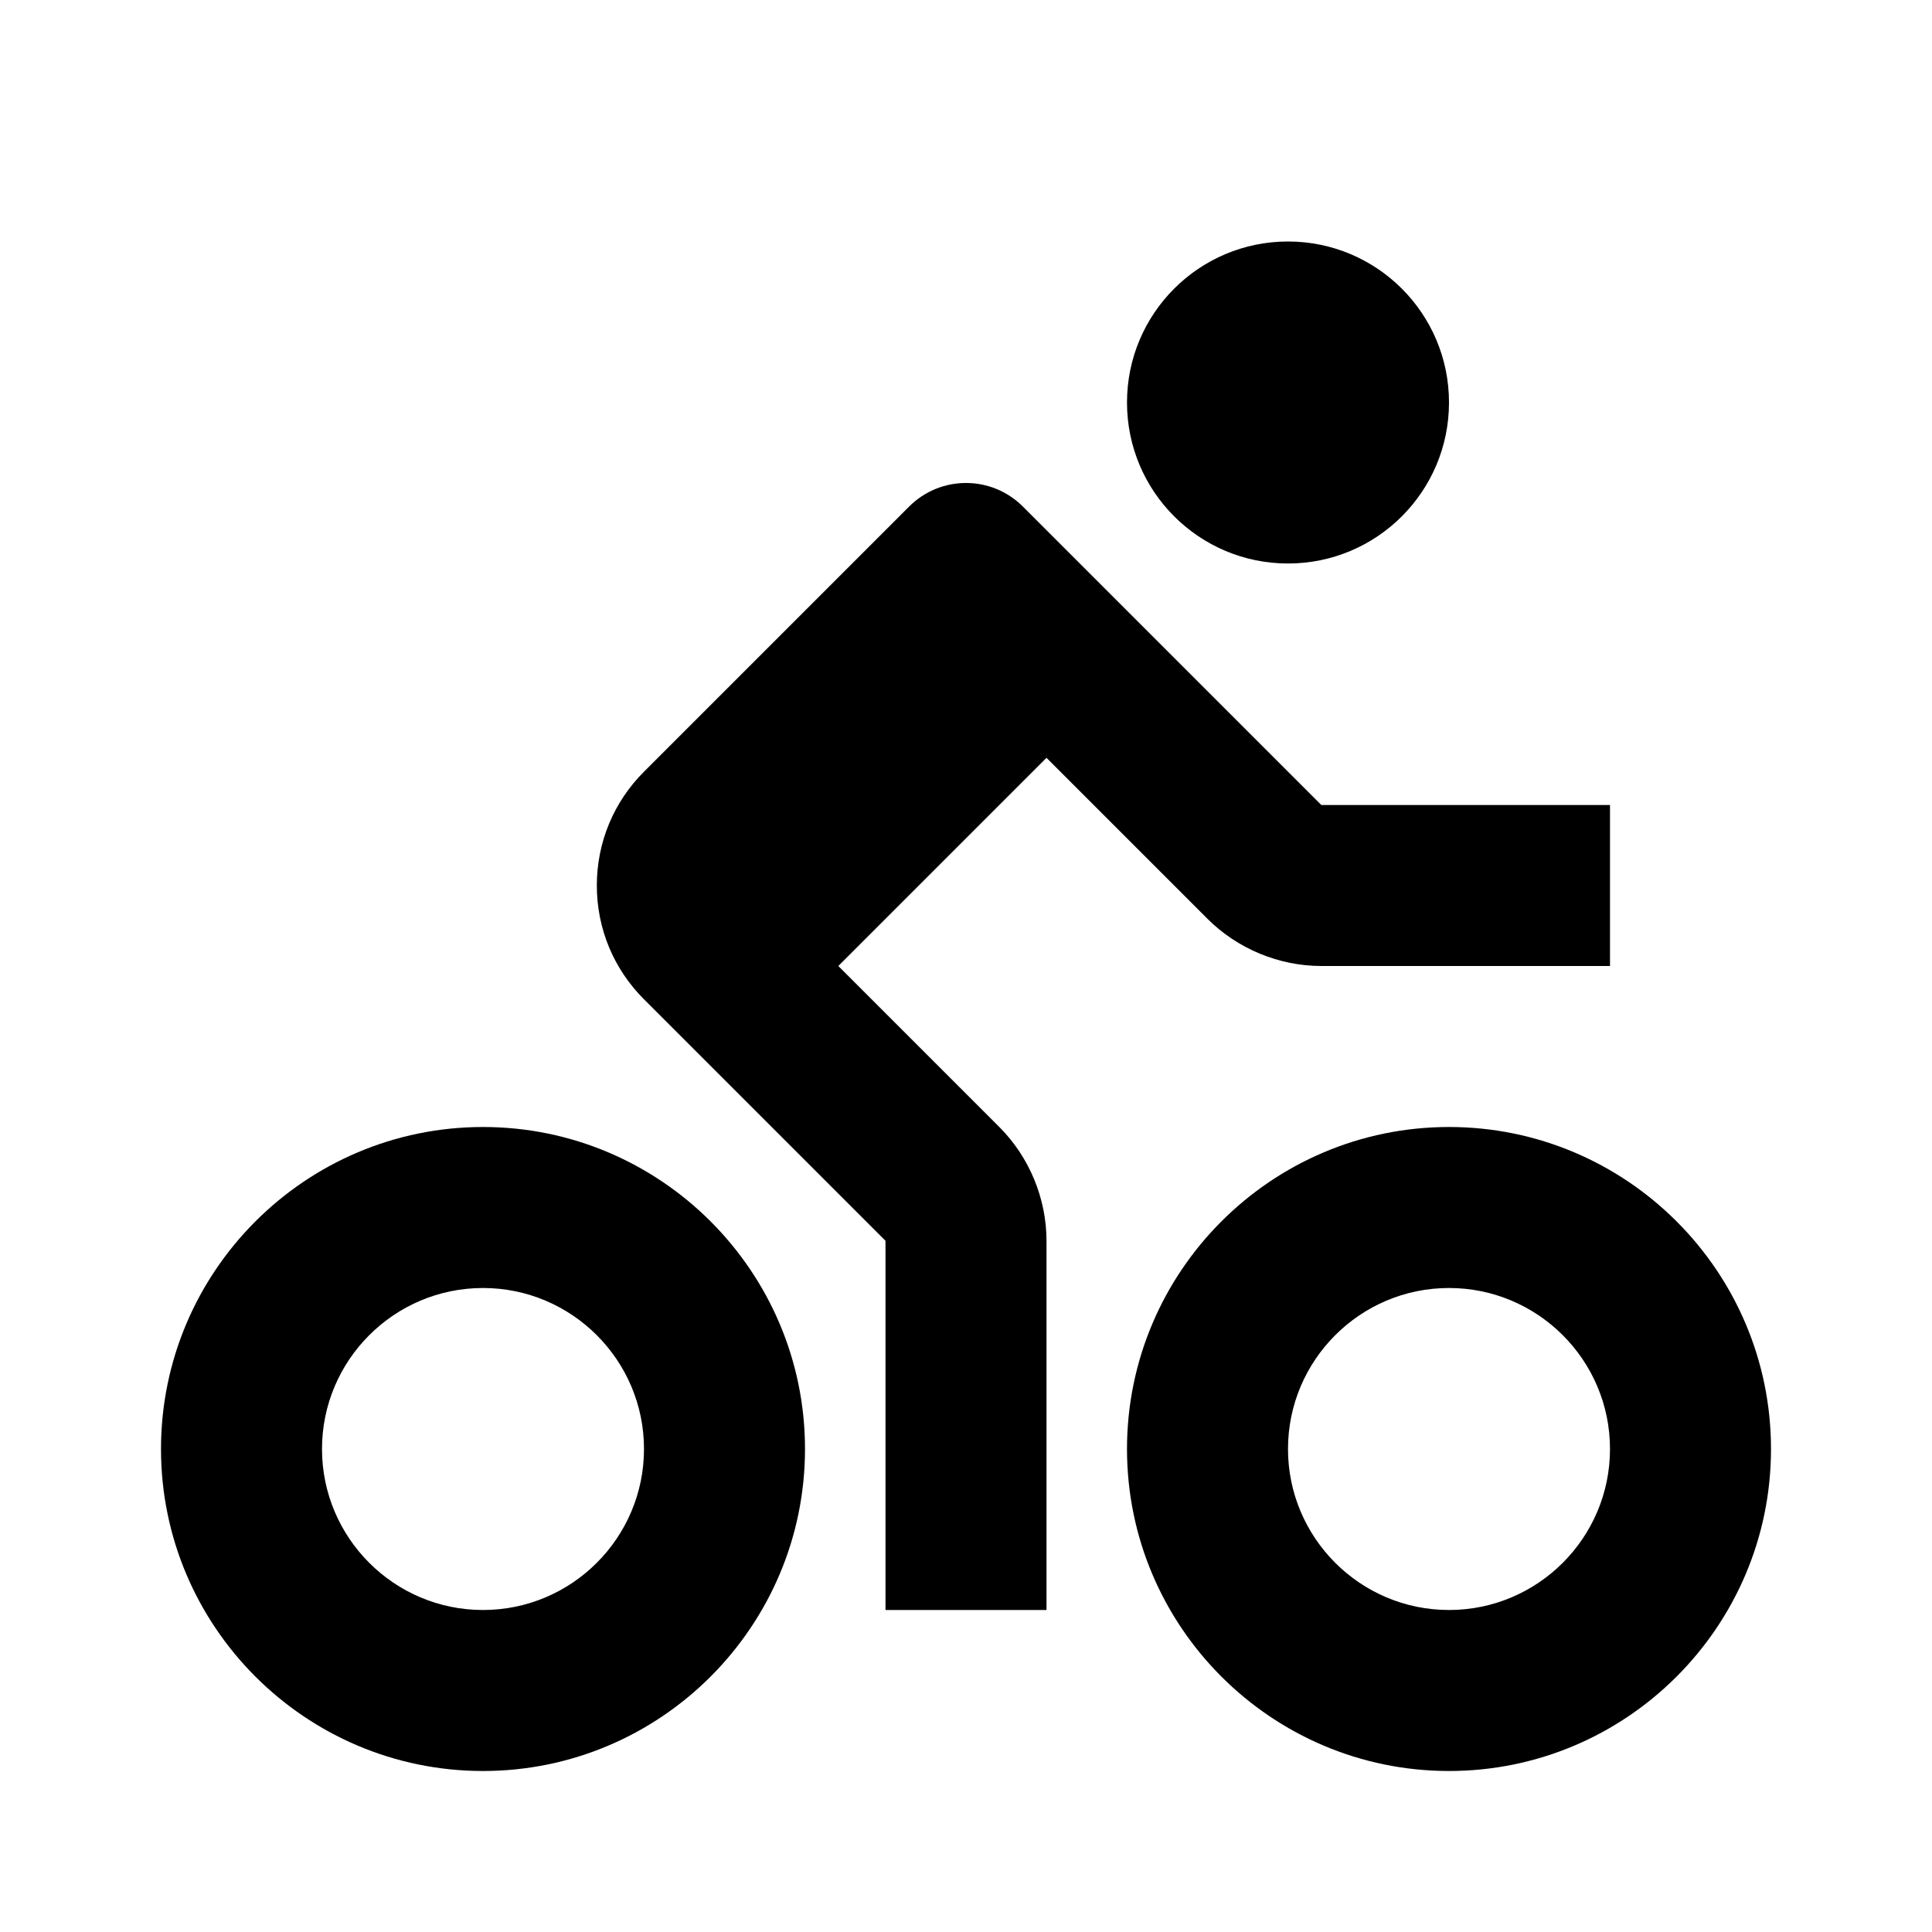 <svg xmlns="http://www.w3.org/2000/svg" width="24" height="24" viewBox="0 0 24 24"><path d="M11,15.414V20h2v-4.586c0-0.526-0.214-1.042-0.586-1.414l-2-2L13,9.414l2,2C15.372,11.786,15.888,12,16.414,12H20v-2 h-3.586l-3.707-3.707c-0.391-0.391-1.023-0.391-1.414,0L8,9.586C7.622,9.964,7.414,10.466,7.414,11S7.622,12.036,8,12.414 L11,15.414z"/><circle cx="16" cy="5" r="2"/><path d="M18 14c-2.206 0-4 1.794-4 4s1.794 4 4 4 4-1.794 4-4S20.206 14 18 14zM18 20c-1.103 0-2-.897-2-2s.897-2 2-2 2 .897 2 2S19.103 20 18 20zM6 22c2.206 0 4-1.794 4-4s-1.794-4-4-4-4 1.794-4 4S3.794 22 6 22zM6 16c1.103 0 2 .897 2 2s-.897 2-2 2-2-.897-2-2S4.897 16 6 16z"/></svg>